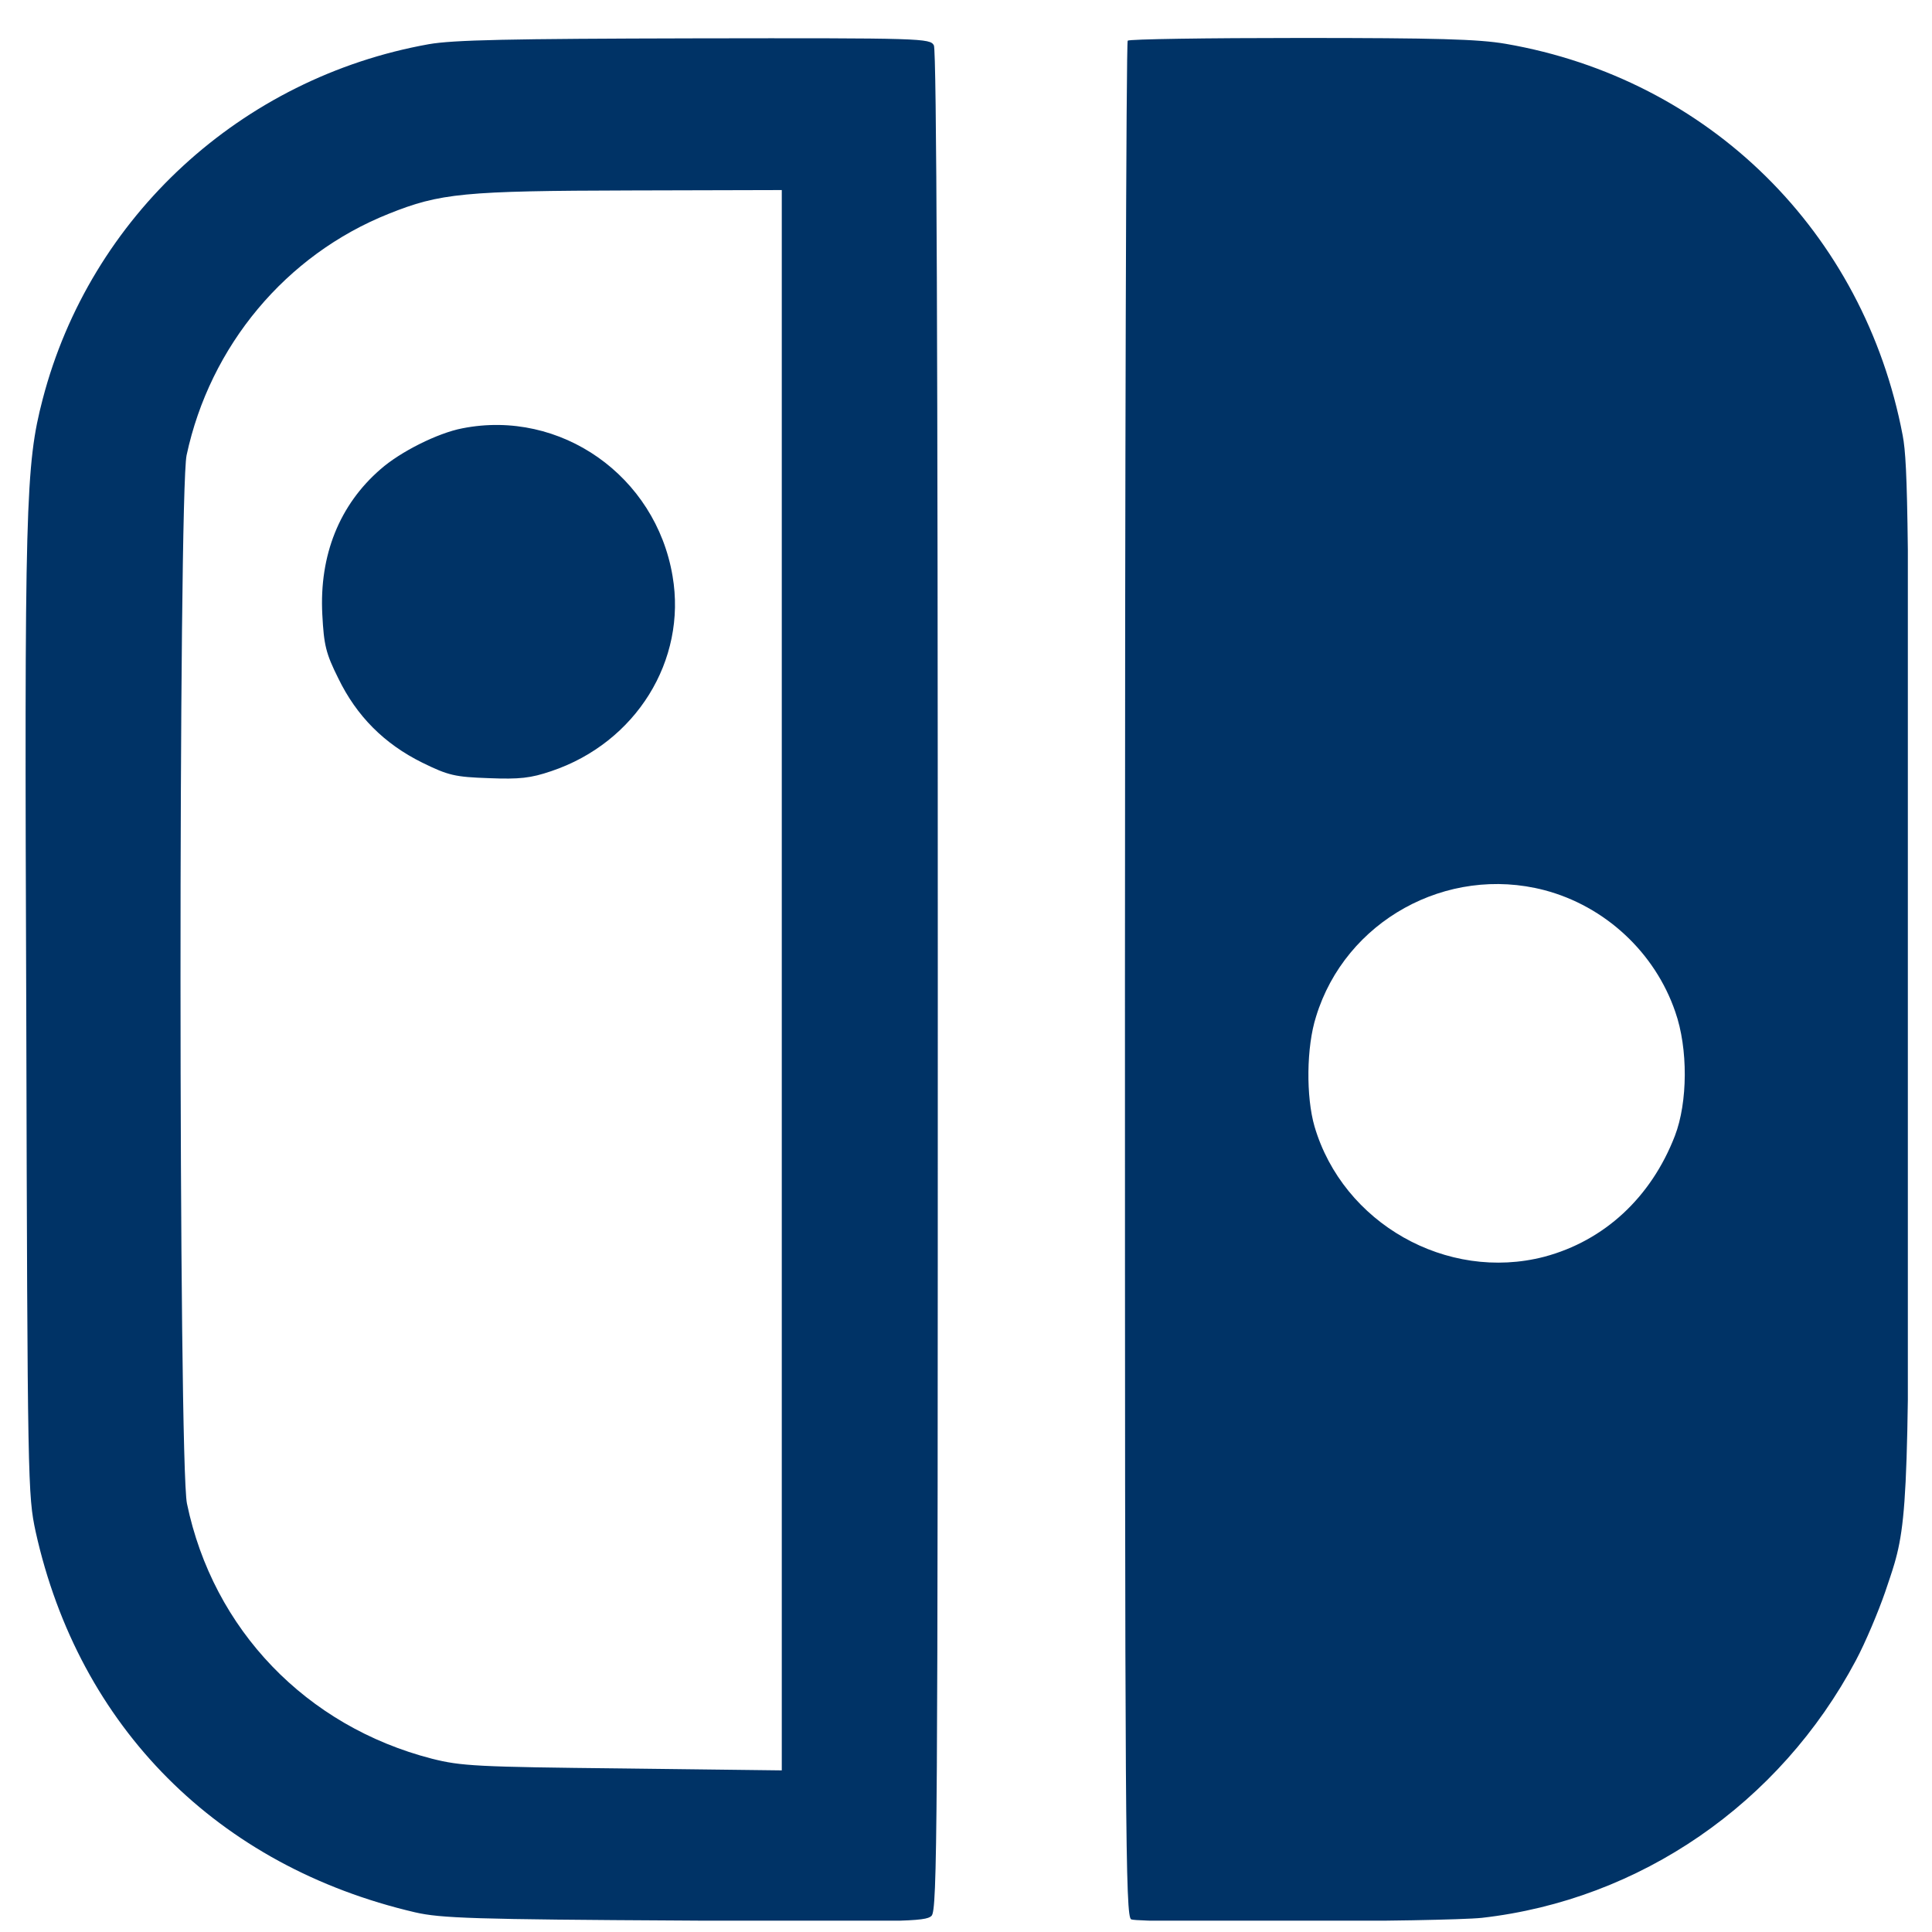 <svg width="40" height="40" viewBox="0 0 40 40" fill="none" xmlns="http://www.w3.org/2000/svg">
<g id="switch" clip-path="url(#clip0_271_667)">
<path id="Union" fill-rule="evenodd" clip-rule="evenodd" d="M23.291 20.295C23.291 9.62 23.316 0.866 23.348 0.842C23.372 0.81 24.987 0.786 26.925 0.786C29.735 0.786 30.607 0.81 31.172 0.907C35.388 1.634 38.593 4.807 39.393 9.014C39.506 9.603 39.522 10.984 39.522 20.246C39.522 30.141 39.534 31.304 39.222 32.374C39.168 32.559 39.104 32.74 39.029 32.964C38.892 33.36 38.626 33.998 38.424 34.377C36.849 37.341 33.958 39.335 30.68 39.707C29.905 39.787 23.639 39.82 23.421 39.739C23.299 39.69 23.291 37.906 23.291 20.295ZM34.685 20.949C34.265 19.721 33.232 18.76 31.972 18.429C29.953 17.904 27.854 19.067 27.248 21.046C27.046 21.675 27.038 22.709 27.216 23.323C27.805 25.325 29.953 26.544 31.972 26.02C33.215 25.689 34.184 24.792 34.677 23.516C34.944 22.822 34.952 21.708 34.685 20.949ZM8.878 0.915C4.994 1.609 1.869 4.484 0.884 8.263C0.528 9.628 0.504 10.427 0.544 21.013C0.569 30.735 0.577 30.961 0.738 31.712C1.635 35.758 4.509 38.641 8.595 39.593C9.128 39.715 9.806 39.739 14.175 39.763C18.697 39.795 19.165 39.787 19.286 39.666C19.407 39.545 19.416 37.987 19.416 20.319C19.416 7.221 19.391 1.052 19.335 0.939C19.254 0.794 19.117 0.786 14.385 0.794C10.541 0.802 9.386 0.826 8.878 0.915ZM16.186 20.294V36.654L12.899 36.614C9.871 36.582 9.548 36.565 8.942 36.412C6.342 35.742 4.412 33.739 3.871 31.131C3.694 30.316 3.694 10.225 3.863 9.426C4.348 7.157 5.922 5.275 8.046 4.427C9.112 3.999 9.604 3.951 13.06 3.943L16.186 3.935V20.294ZM9.572 8.868C9.064 8.965 8.288 9.353 7.877 9.716C7.029 10.451 6.609 11.493 6.673 12.72C6.706 13.358 6.746 13.527 7.004 14.044C7.384 14.828 7.957 15.401 8.741 15.789C9.282 16.055 9.419 16.087 10.121 16.111C10.759 16.136 10.985 16.111 11.413 15.966C13.166 15.377 14.223 13.673 13.925 11.929C13.577 9.853 11.607 8.465 9.572 8.868Z" fill="#003366"/>
</g>
<defs>
<clipPath id="clip0_271_667">
<rect width="39" height="39" fill="white" transform="translate(0.5 0.765)"/>
</clipPath>
</defs>
</svg>
